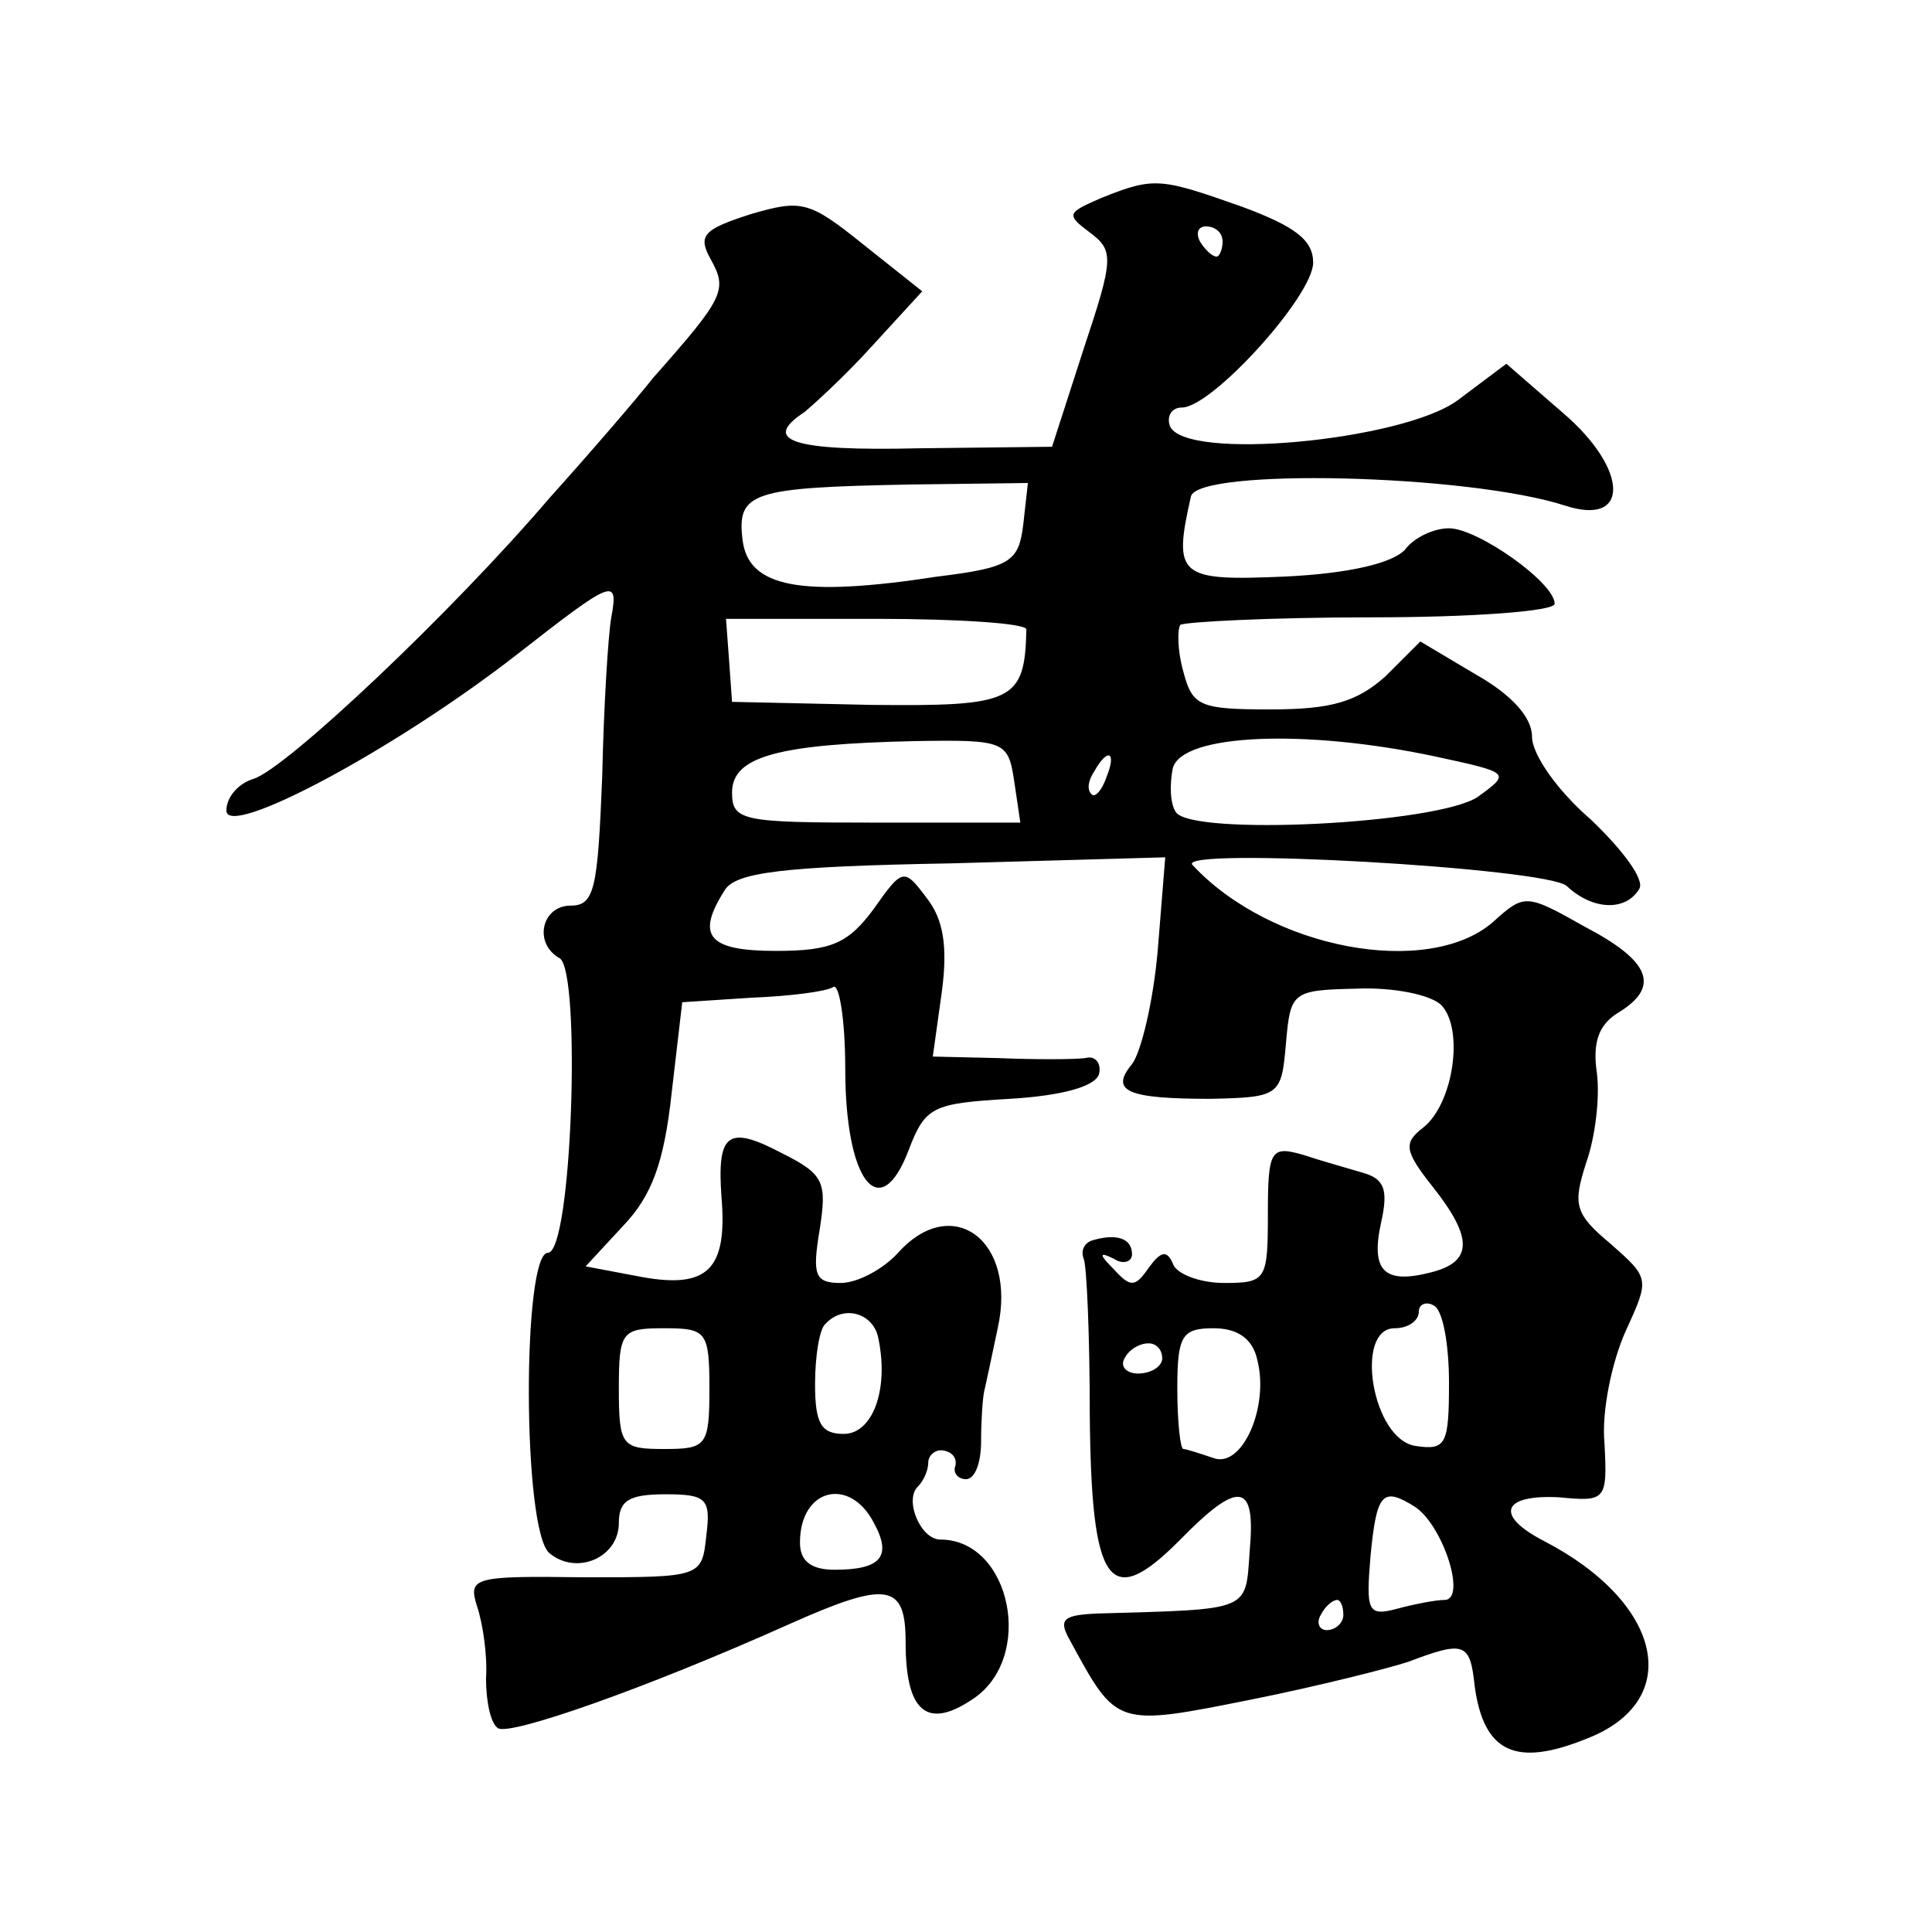<?xml version="1.0" standalone="no"?>
<!DOCTYPE svg PUBLIC "-//W3C//DTD SVG 20010904//EN"
 "http://www.w3.org/TR/2001/REC-SVG-20010904/DTD/svg10.dtd">
<svg version="1.0" xmlns="http://www.w3.org/2000/svg"
 width="128pt" height="128pt" viewBox="0 0 128 128"
 preserveAspectRatio="xMidYMid meet">
<g transform="translate(0,128) scale(0.1,-0.1)"
fill="#0" stroke="none">
<path d="M730 1149 c-23 -10 -24 -11 -8 -23 16 -12 16 -17 -4 -77 l-21 -65 -88
-1 c-84 -2 -105 5 -76 24 6 5 27 24 45 44 l33 36 -39 31 c-36 29 -41 30 -75 20
-31 -10 -35 -14 -26 -30 11 -20 9 -25 -38 -78 -11 -14 -42 -50 -69 -80 -64 -75
-174 -179 -196 -186 -10 -3 -18 -12 -18 -21 0 -19 111 40 192 103 64 50 68 52 63
25 -2 -11 -5 -58 -6 -105 -3 -75 -5 -86 -21 -86 -19 0 -25 -25 -7 -35 14 -10 8
-195 -8 -195 -17 0 -17 -184 1 -199 18 -15 46 -3 46 20 0 15 7 19 31 19 27 0 30
-3 27 -27 -3 -28 -3 -28 -81 -28 -73 1 -77 0 -71 -19 4 -12 7 -33 6 -48 0 -15 3
-30 8 -33 8 -5 97 26 193 69 65 29 77 27 77 -12 0 -46 14 -58 44 -38 42 27 26 106
-21 106 -13 0 -24 26 -15 35 4 4 7 11 7 16 0 5 5 9 10 8 6 -1 9 -5 8 -10 -2 -5
2 -9 7 -9 6 0 10 11 10 25 0 14 1 28 2 33 1 4 5 23 9 42 13 58 -30 90 -66 50 -10
-11 -27 -20 -38 -20 -17 0 -19 5 -14 35 5 32 3 37 -25 51 -36 19 -43 13 -40 -29
4 -48 -9 -61 -53 -53 l-37 7 25 27 c19 20 27 42 32 88 l7 60 46 3 c25 1 49 4 54
7 4 3 8 -22 8 -54 0 -75 23 -104 42 -54 11 29 16 31 67 34 34 2 56 8 59 16 2 7
-2 13 -9 11 -8 -1 -34 -1 -58 0 l-43 1 6 43 c4 30 1 48 -10 62 -15 20 -16 20 -35
-7 -17 -23 -28 -28 -65 -28 -45 0 -53 10 -34 40 7 12 38 16 150 18 l142 4 -5 -62
c-3 -34 -11 -67 -17 -75 -15 -18 -3 -23 52 -23 46 1 47 2 50 37 3 34 4 35 47 36
24 1 49 -4 56 -11 15 -16 8 -65 -12 -81 -13 -10 -13 -15 6 -39 27 -34 27 -50 -1
-57 -31 -8 -40 1 -33 33 5 22 2 29 -12 33 -10 3 -28 8 -40 12 -21 6 -23 3 -23 -39
0 -44 -1 -46 -29 -46 -16 0 -32 6 -34 13 -4 9 -8 8 -16 -3 -9 -13 -12 -13 -23 -1
-10 10 -10 12 0 7 6 -4 12 -2 12 3 0 11 -11 14 -27 9 -5 -2 -7 -7 -5 -12 2 -5 4
-51 4 -103 1 -114 13 -130 59 -84 40 41 51 39 47 -6 -3 -41 2 -39 -101 -42 -23
-1 -26 -4 -18 -18 31 -57 30 -57 120 -39 45 9 92 21 104 25 37 14 41 13 44 -16
6 -44 27 -54 74 -35 65 25 51 90 -28 131 -33 17 -28 31 10 29 31 -3 32 -2 30 36
-2 21 5 54 14 74 16 35 16 35 -10 58 -24 20 -25 26 -16 54 6 17 9 43 7 59 -3 20
1 32 14 40 28 17 22 34 -22 57 -39 22 -40 22 -61 3 -43 -37 -147 -18 -199 38 -11
12 235 -2 248 -14 17 -16 39 -17 48 -2 4 6 -11 26 -32 46 -22 19 -39 43 -39 55
0 13 -14 28 -37 41 l-37 22 -23 -23 c-19 -17 -36 -22 -76 -22 -47 0 -52 2 -58 25
-4 14 -4 28 -2 31 3 2 60 5 127 5 66 0 121 4 121 9 0 14 -51 50 -70 50 -10 0 -23
-6 -29 -14 -8 -9 -37 -16 -80 -18 -70 -3 -74 0 -62 53 4 19 183 15 248 -6 43 -14
42 24 -1 61 l-38 33 -32 -24 c-36 -27 -182 -41 -191 -17 -2 6 1 12 8 12 20 0 87
74 87 96 0 15 -12 24 -47 37 -54 19 -58 20 -93 6z m80 -29 c0 -5 -2 -10 -4 -10
-3 0 -8 5 -11 10 -3 6 -1 10 4 10 6 0 11 -4 11 -10z m-132 -187 c-3 -25 -8 -29
-57 -35 -91 -14 -125 -7 -129 24 -4 32 6 35 111 37 l78 1 -3 -27z m2 -70 c-1 -48
-9 -51 -103 -50 l-92 2 -2 28 -2 27 100 0 c54 0 99 -3 99 -7z m-8 -101 l4 -27 -96
0 c-88 0 -95 1 -95 20 0 24 31 32 121 34 60 1 62 0 66 -27z m278 17 c51 -11 51
-11 29 -27 -27 -18 -190 -26 -200 -10 -4 6 -4 19 -2 29 6 23 88 26 173 8z m-217
-14 c-3 -9 -8 -14 -10 -11 -3 3 -2 9 2 15 9 16 15 13 8 -4z m227 -401 c0 -41 -2
-45 -22 -42 -29 4 -41 78 -14 78 9 0 16 5 16 11 0 5 5 7 10 4 6 -3 10 -26 10 -51z
m-378 29 c7 -34 -4 -63 -23 -63 -15 0 -19 7 -19 33 0 19 3 37 7 40 12 13 32 7 35
-10z m-112 -33 c0 -38 -2 -40 -30 -40 -28 0 -30 2 -30 40 0 38 2 40 30 40 28 0
30 -2 30 -40z m363 19 c8 -31 -10 -72 -29 -65 -9 3 -18 6 -20 6 -2 0 -4 18 -4 40
0 35 3 40 24 40 16 0 26 -7 29 -21z m-63 1 c0 -5 -7 -10 -16 -10 -8 0 -12 5 -9
10 3 6 10 10 16 10 5 0 9 -4 9 -10z m-191 -109 c12 -22 5 -31 -26 -31 -16 0 -23
6 -23 18 0 36 33 44 49 13z m358 11 c19 -12 35 -62 20 -62 -6 0 -21 -3 -32 -6 -19
-5 -20 -1 -17 35 4 42 8 46 29 33z m-47 -72 c0 -5 -5 -10 -11 -10 -5 0 -7 5 -4
10 3 6 8 10 11 10 2 0 4 -4 4 -10z"/>
</g>
</svg>
